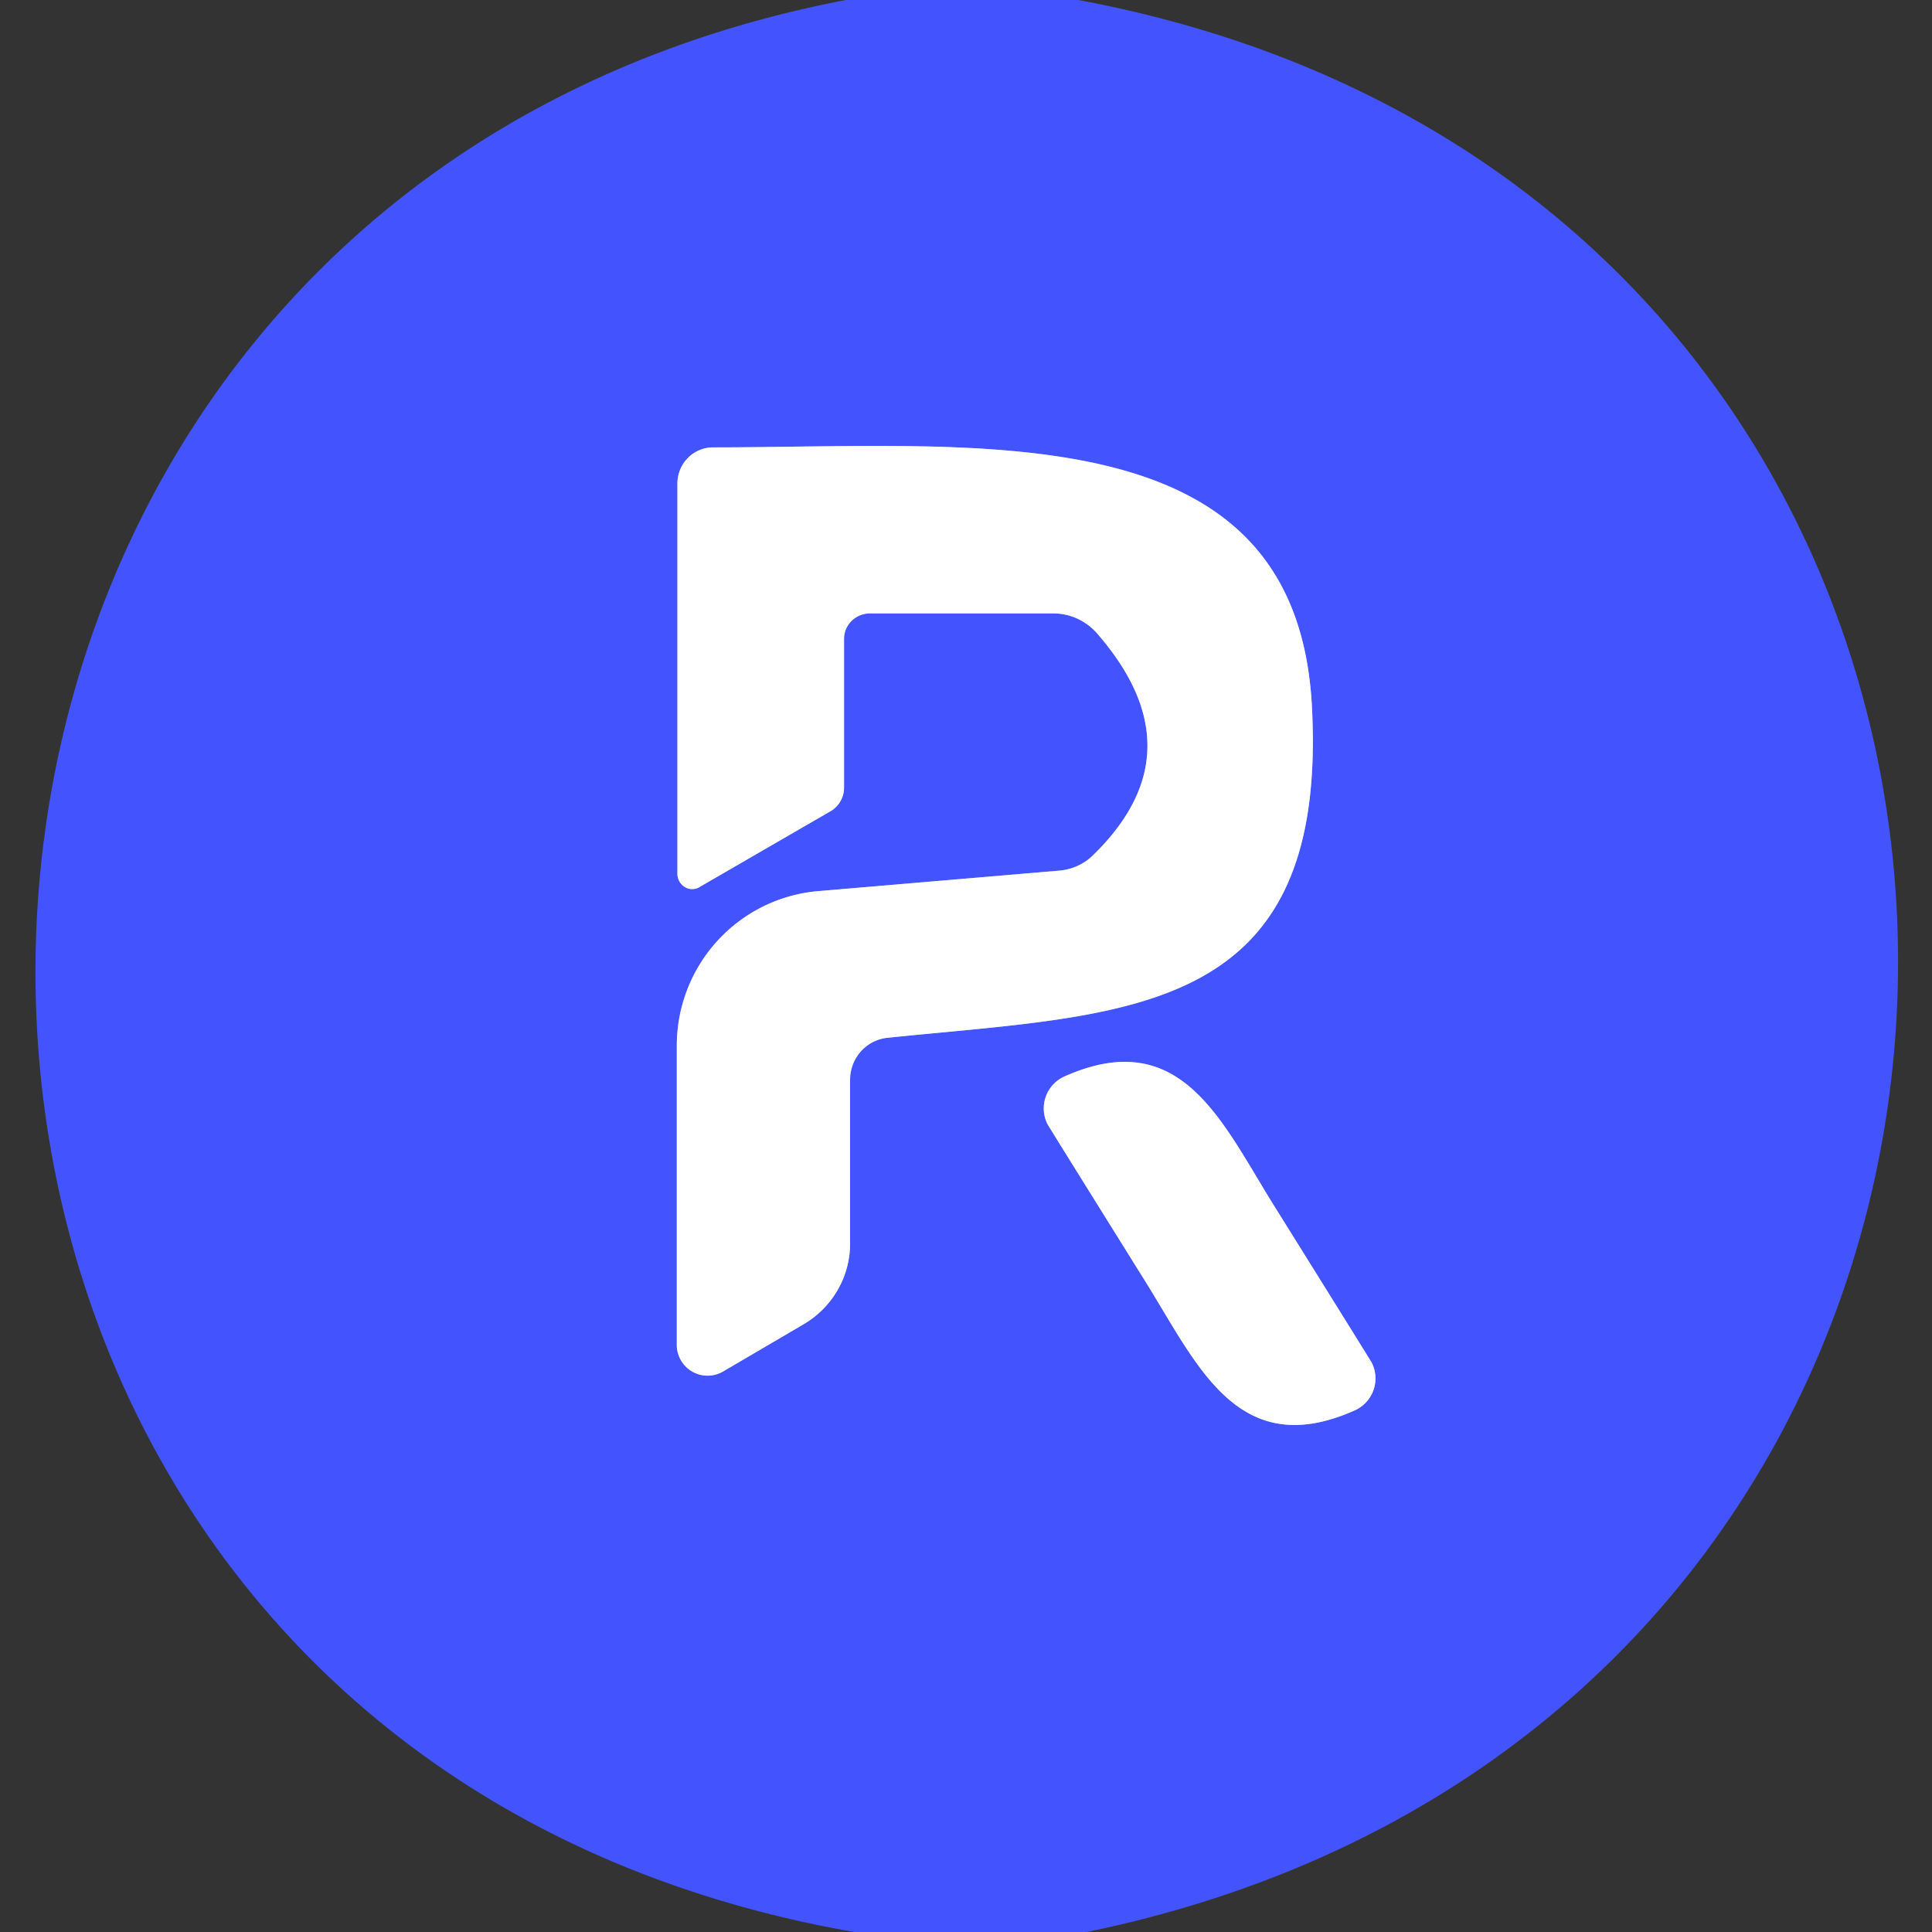 <?xml version="1.0" encoding="UTF-8" standalone="no"?>
<!DOCTYPE svg PUBLIC "-//W3C//DTD SVG 1.1//EN" "http://www.w3.org/Graphics/SVG/1.1/DTD/svg11.dtd">
<svg xmlns="http://www.w3.org/2000/svg" version="1.1" viewBox="0.00 0.00 32.00 32.00">
<rect x="0.00" y="0.00" width="32.00" height="32.00" fill="#333333" stroke="none"/>
<g stroke-width="2.00" fill="none" stroke-linecap="butt">
<path stroke="#a1aaff" vector-effect="non-scaling-stroke" d="
  M 13.30 21.94
  A 1.56 1.54 -15.2 0 0 14.08 20.60
  L 14.08 17.88
  A 0.70 0.69 86.8 0 1 14.69 17.19
  C 18.65 16.78 22.00 16.89 21.73 11.71
  C 21.48 6.80 16.25 7.41 11.81 7.41
  A 0.60 0.59 90.0 0 0 11.22 8.01
  L 11.22 14.47
  A 0.25 0.24 75.0 0 0 11.59 14.69
  L 13.75 13.44
  A 0.45 0.45 0.0 0 0 13.98 13.05
  L 13.98 10.58
  A 0.43 0.42 -0.0 0 1 14.41 10.16
  L 17.45 10.16
  A 0.97 0.95 68.8 0 1 18.17 10.49
  Q 19.87 12.44 18.11 14.16
  A 0.92 0.89 19.3 0 1 17.55 14.42
  L 13.55 14.76
  A 2.57 2.56 87.6 0 0 11.21 17.32
  L 11.21 22.28
  A 0.51 0.51 0.0 0 0 11.97 22.72
  L 13.30 21.94"
/>
<path stroke="#a1aaff" vector-effect="non-scaling-stroke" d="
  M 18.98 21.24
  C 19.84 22.62 20.51 24.22 22.44 23.36
  A 0.58 0.58 0.0 0 0 22.72 22.57
  Q 22.68 22.50 21.09 19.95
  C 20.23 18.57 19.56 16.97 17.63 17.83
  A 0.58 0.58 0.0 0 0 17.35 18.62
  Q 17.39 18.69 18.98 21.24"
/>
</g>
<path fill="#4354ff" d="
  M 17.86 0.00
  C 35.91 3.36 35.97 28.30 18.00 32.00
  L 14.15 32.00
  C -3.99 28.83 -3.83 3.42 14.01 0.00
  L 17.86 0.00
  Z
  M 13.30 21.94
  A 1.56 1.54 -15.2 0 0 14.08 20.60
  L 14.08 17.88
  A 0.70 0.69 86.8 0 1 14.69 17.19
  C 18.65 16.78 22.00 16.89 21.73 11.71
  C 21.48 6.80 16.25 7.41 11.81 7.41
  A 0.60 0.59 90.0 0 0 11.22 8.01
  L 11.22 14.47
  A 0.25 0.24 75.0 0 0 11.59 14.69
  L 13.75 13.44
  A 0.45 0.45 0.0 0 0 13.98 13.05
  L 13.98 10.58
  A 0.43 0.42 -0.0 0 1 14.41 10.16
  L 17.45 10.16
  A 0.97 0.95 68.8 0 1 18.17 10.49
  Q 19.87 12.44 18.11 14.16
  A 0.92 0.89 19.3 0 1 17.55 14.42
  L 13.55 14.76
  A 2.57 2.56 87.6 0 0 11.21 17.32
  L 11.21 22.28
  A 0.51 0.51 0.0 0 0 11.97 22.72
  L 13.30 21.94
  Z
  M 18.98 21.24
  C 19.84 22.62 20.51 24.22 22.44 23.36
  A 0.58 0.58 0.0 0 0 22.72 22.57
  Q 22.68 22.50 21.09 19.95
  C 20.23 18.57 19.56 16.97 17.63 17.83
  A 0.58 0.58 0.0 0 0 17.35 18.62
  Q 17.39 18.69 18.98 21.24
  Z"
/>
<path fill="#ffffff" d="
  M 11.21 22.28
  L 11.21 17.32
  A 2.57 2.56 87.6 0 1 13.55 14.76
  L 17.55 14.42
  A 0.92 0.89 19.3 0 0 18.11 14.16
  Q 19.87 12.44 18.17 10.49
  A 0.97 0.95 68.8 0 0 17.45 10.16
  L 14.41 10.16
  A 0.43 0.42 0.0 0 0 13.98 10.58
  L 13.98 13.05
  A 0.45 0.45 0.0 0 1 13.75 13.44
  L 11.59 14.69
  A 0.25 0.24 75.0 0 1 11.22 14.47
  L 11.22 8.01
  A 0.60 0.59 -90.0 0 1 11.81 7.41
  C 16.25 7.41 21.48 6.80 21.73 11.71
  C 22.00 16.89 18.65 16.78 14.69 17.19
  A 0.70 0.69 86.8 0 0 14.08 17.88
  L 14.08 20.60
  A 1.56 1.54 -15.2 0 1 13.30 21.94
  L 11.97 22.72
  A 0.51 0.51 0.0 0 1 11.21 22.28
  Z"
/>
<path fill="#ffffff" d="
  M 21.09 19.95
  Q 22.68 22.50 22.72 22.57
  A 0.58 0.58 0.0 0 1 22.44 23.36
  C 20.51 24.22 19.84 22.62 18.98 21.24
  Q 17.39 18.69 17.35 18.62
  A 0.58 0.58 0.0 0 1 17.63 17.83
  C 19.56 16.97 20.23 18.57 21.09 19.95
  Z"
/>
</svg>
